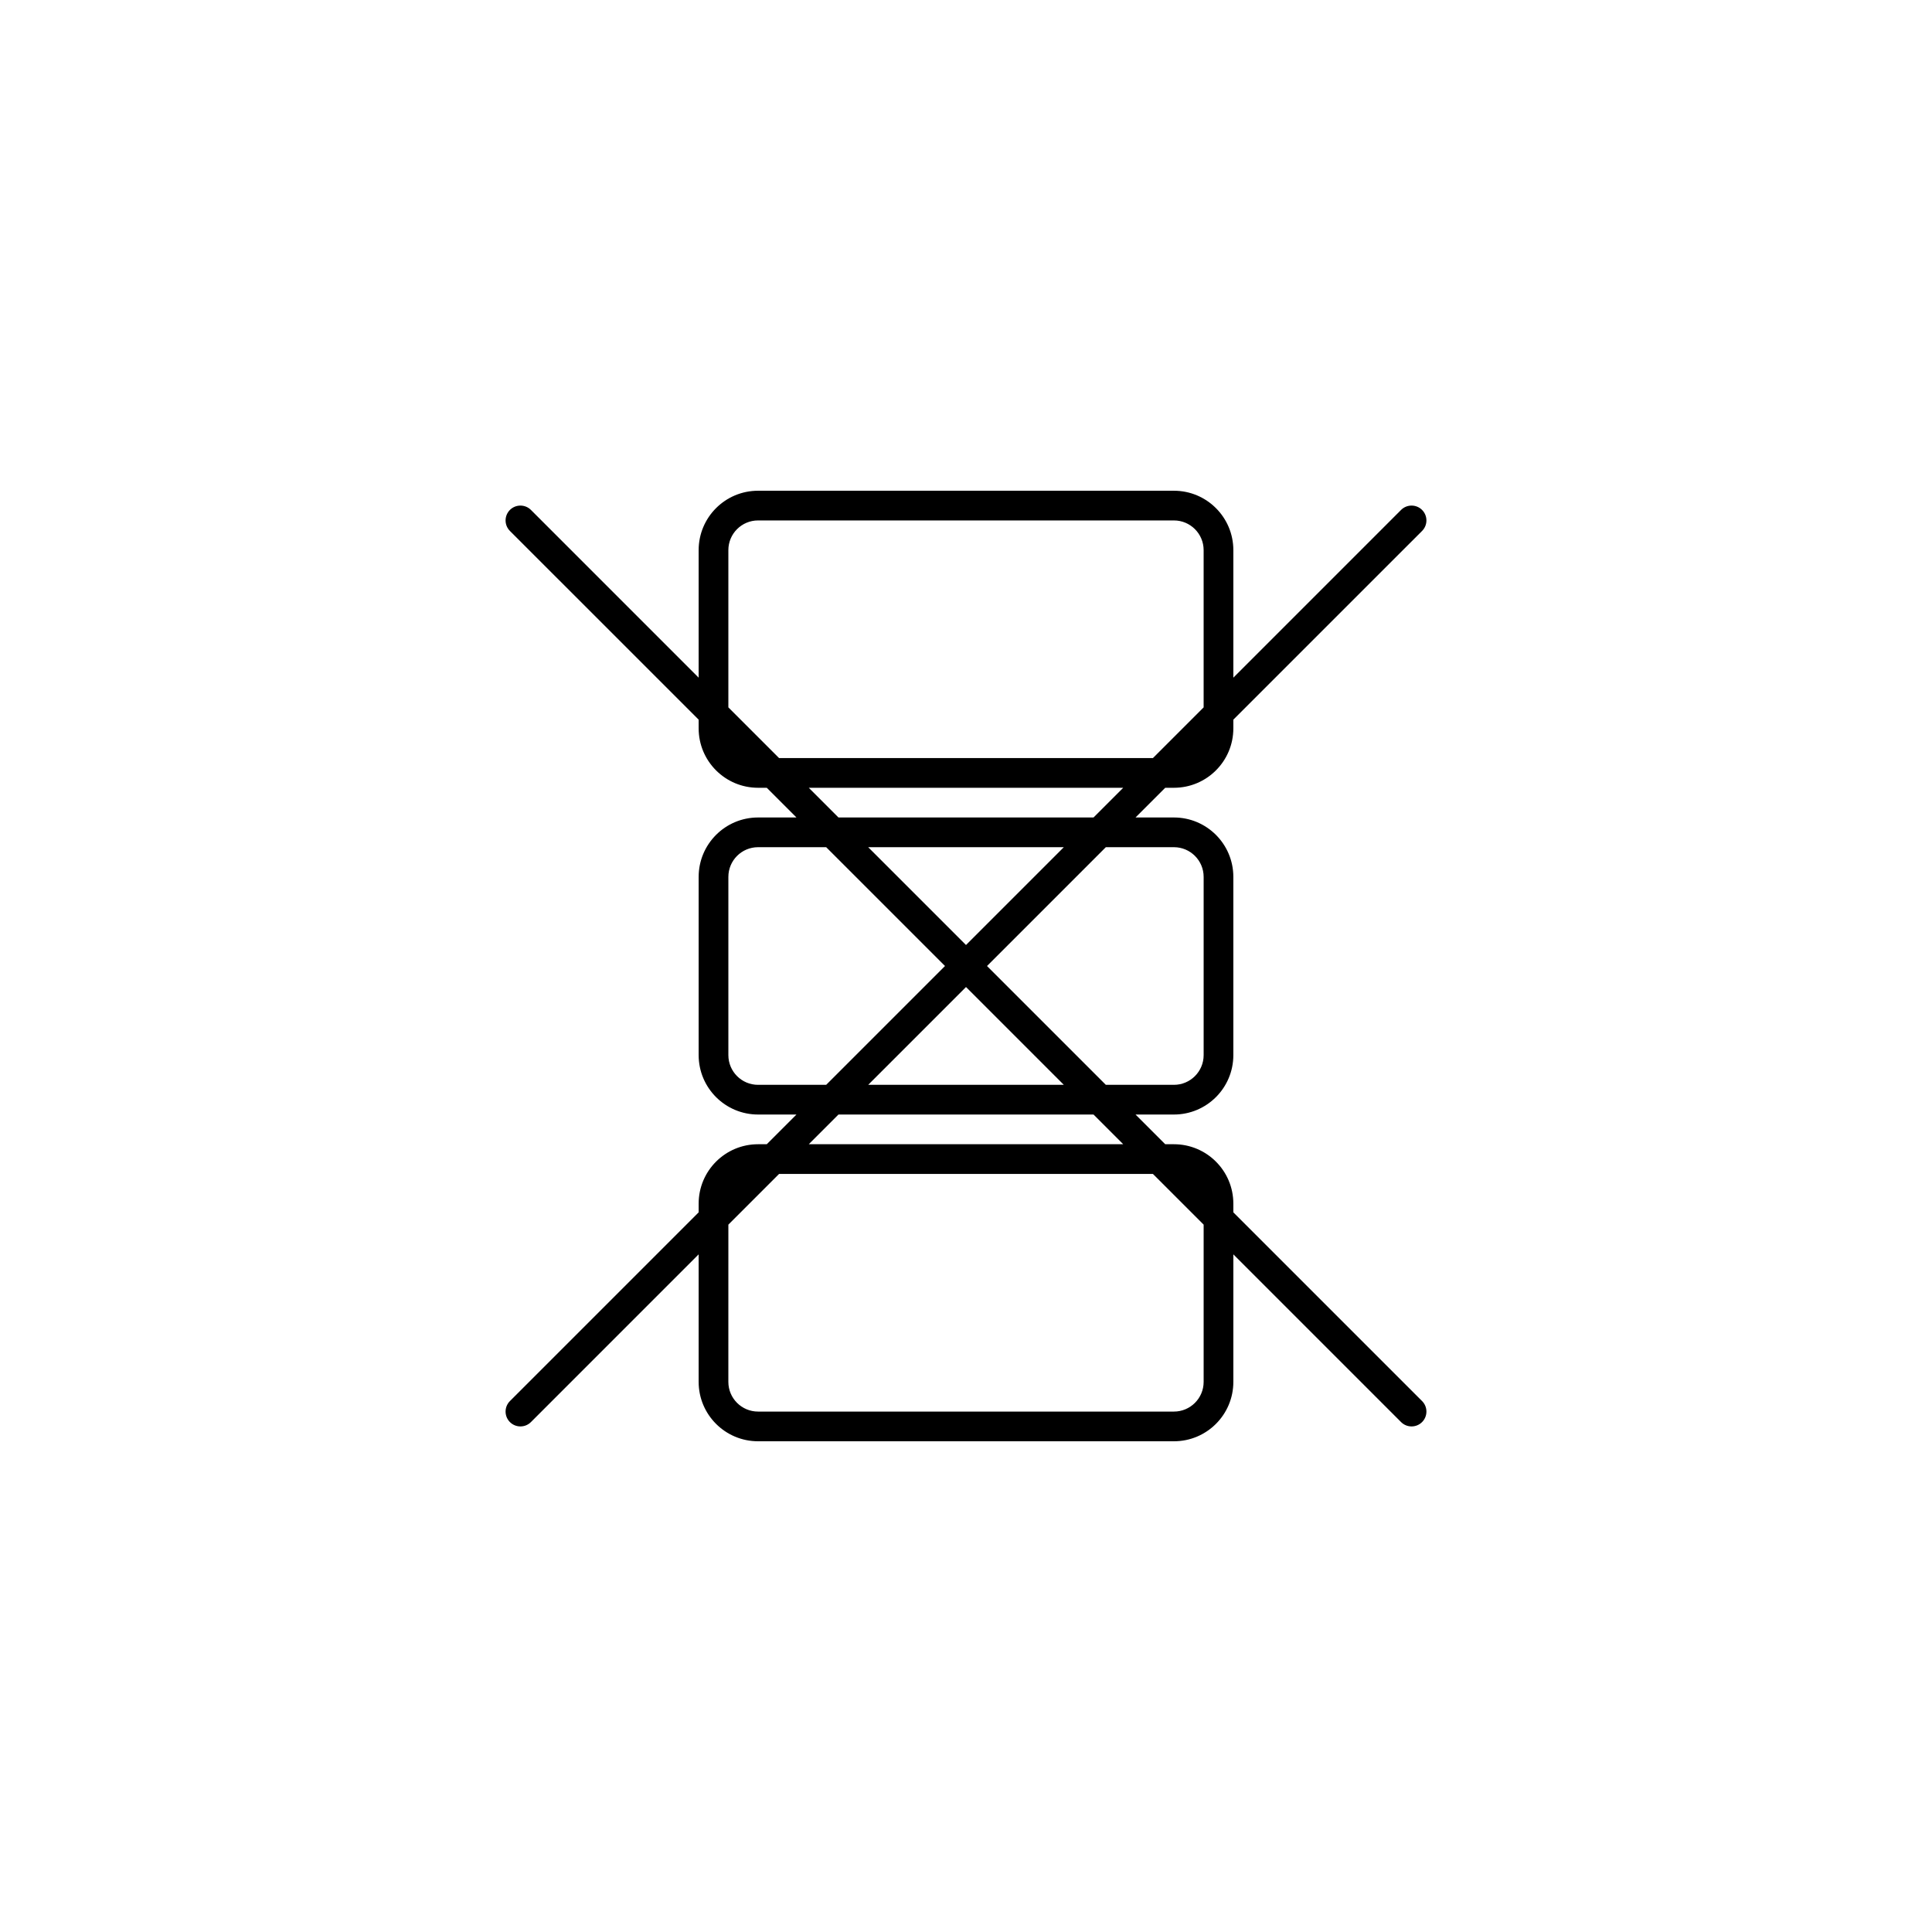 <?xml version="1.0" encoding="UTF-8"?>
<!-- Uploaded to: ICON Repo, www.iconrepo.com, Generator: ICON Repo Mixer Tools -->
<svg fill="#000000" width="800px" height="800px" version="1.1" viewBox="144 144 512 512" xmlns="http://www.w3.org/2000/svg">
 <path d="m470.85 323.59v-33.797c0-8.695-7.051-15.742-15.746-15.742h-110.21c-8.695 0-15.746 7.047-15.746 15.742v33.797l-44.445-44.453c-1.539-1.535-4.031-1.535-5.57 0-1.535 1.539-1.535 4.031 0 5.57l50.016 50.012v2.309c0 8.695 7.051 15.742 15.746 15.742h2.305l7.871 7.871h-10.176c-8.695 0-15.746 7.051-15.746 15.746v47.23c0 8.695 7.051 15.746 15.746 15.746h10.176l-7.871 7.871h-2.305c-8.695 0-15.746 7.047-15.746 15.746v2.305l-50.016 50.016c-1.535 1.535-1.535 4.027 0 5.566 1.539 1.535 4.031 1.535 5.57 0l44.445-44.449v33.793c0 8.695 7.051 15.742 15.746 15.742h110.21c8.695 0 15.746-7.047 15.746-15.742v-33.793l44.449 44.449c1.535 1.535 4.027 1.535 5.566 0 1.535-1.539 1.535-4.031 0-5.566l-50.016-50.016v-2.305c0-8.699-7.051-15.746-15.746-15.746h-2.305l-7.871-7.871h10.176c8.695 0 15.746-7.051 15.746-15.746v-47.23c0-8.695-7.051-15.746-15.746-15.746h-10.176l7.871-7.871h2.305c8.695 0 15.746-7.047 15.746-15.742v-2.309l50.016-50.012c1.535-1.539 1.535-4.031 0-5.57-1.539-1.535-4.031-1.535-5.566 0zm-15.746-41.668h-110.21c-4.348 0-7.871 3.523-7.871 7.871v41.668l13.438 13.438h99.074l13.441-13.438v-41.668c0-4.348-3.527-7.871-7.875-7.871zm-13.438 70.848h-83.332l7.871 7.871h67.59zm-15.742 15.746h-51.844l25.922 25.922zm-31.488 31.488-31.488-31.488h-18.051c-4.348 0-7.871 3.523-7.871 7.871v47.23c0 4.348 3.523 7.875 7.871 7.875h18.051zm-20.355 31.488 25.922-25.922 25.922 25.922zm-7.875 7.871-7.871 7.871h83.332l-7.871-7.871zm-29.18 29.18 13.438-13.438h99.074l13.441 13.438v41.668c0 4.348-3.527 7.871-7.875 7.871h-110.21c-4.348 0-7.871-3.523-7.871-7.871zm68.543-68.539 31.488-31.488h18.047c4.348 0 7.875 3.523 7.875 7.871v47.23c0 4.348-3.527 7.875-7.875 7.875h-18.047z" fill-rule="evenodd"/>
</svg>